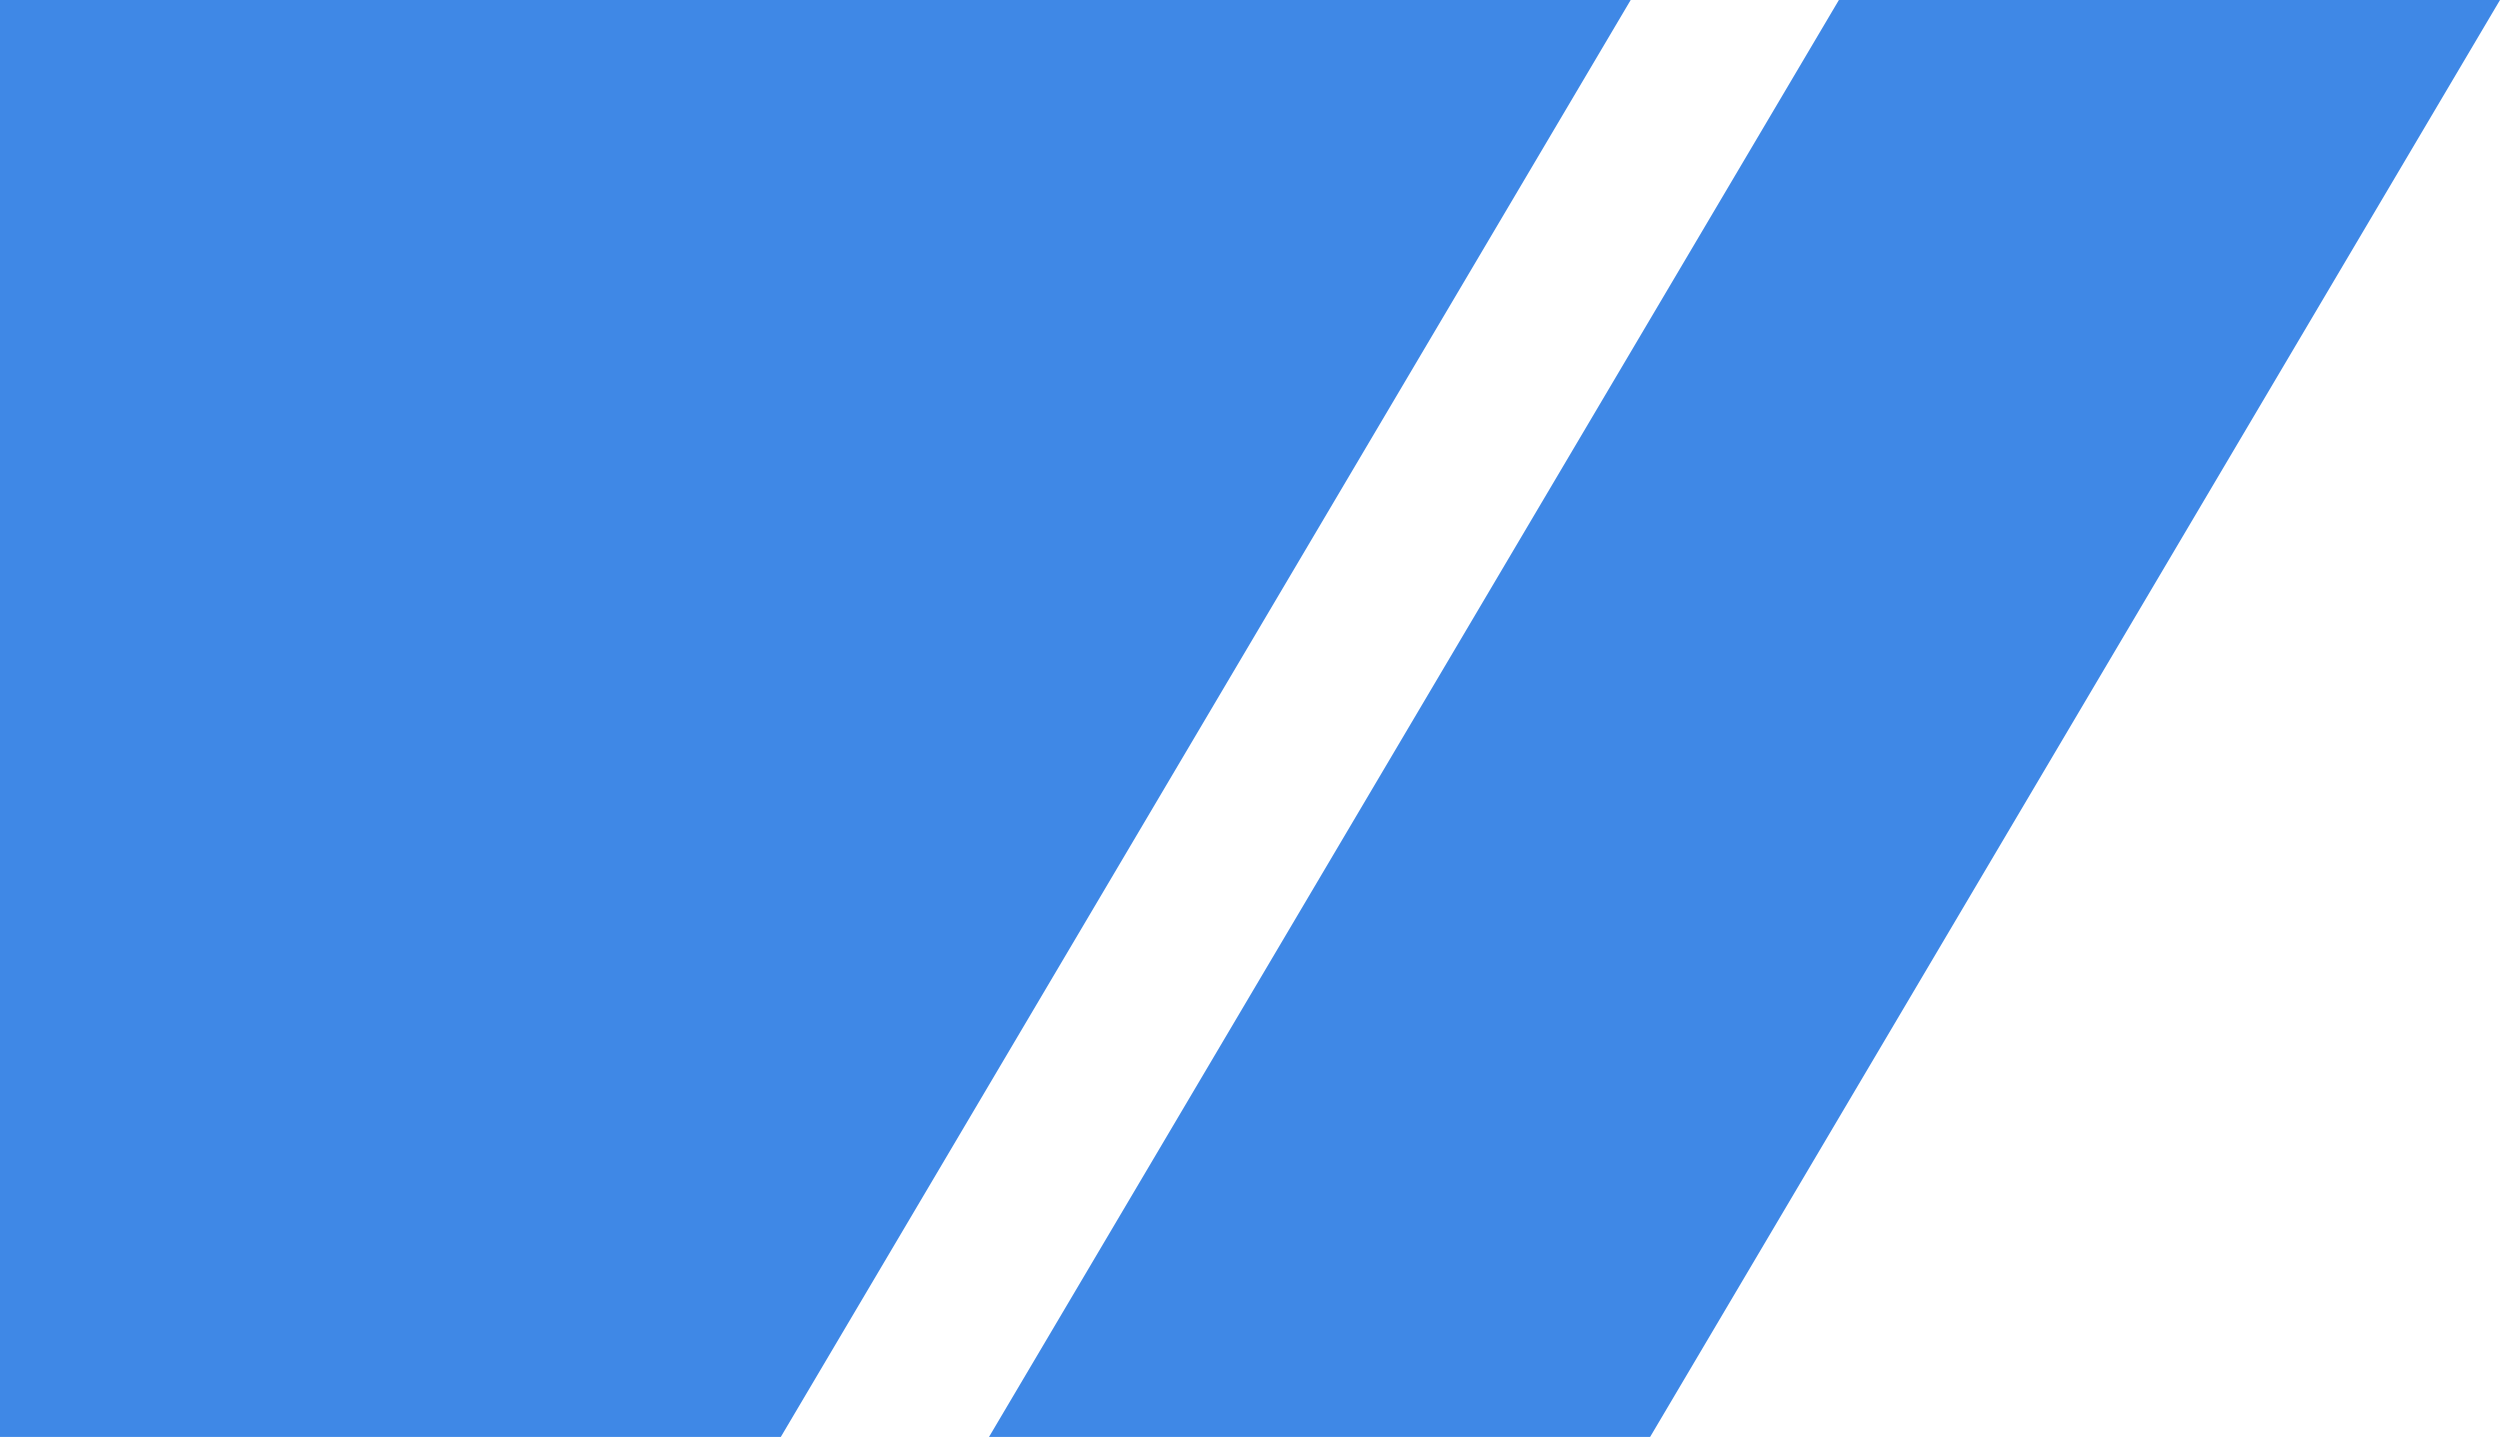 <svg width="341" height="196" viewBox="0 0 341 196" fill="none" xmlns="http://www.w3.org/2000/svg">
<g clip-path="url(#clip0_18_1126)">
<path d="M341 0L225.074 196H134.899L250.825 0H341Z" fill="#3F88E6"/>
<path d="M222.426 0L106.5 196H0V0H222.426Z" fill="#3F88E6"/>
</g>
<defs>
<clipPath id="clip0_18_1126">
<rect width="341" height="196" fill="white"/>
</clipPath>
</defs>
</svg>
